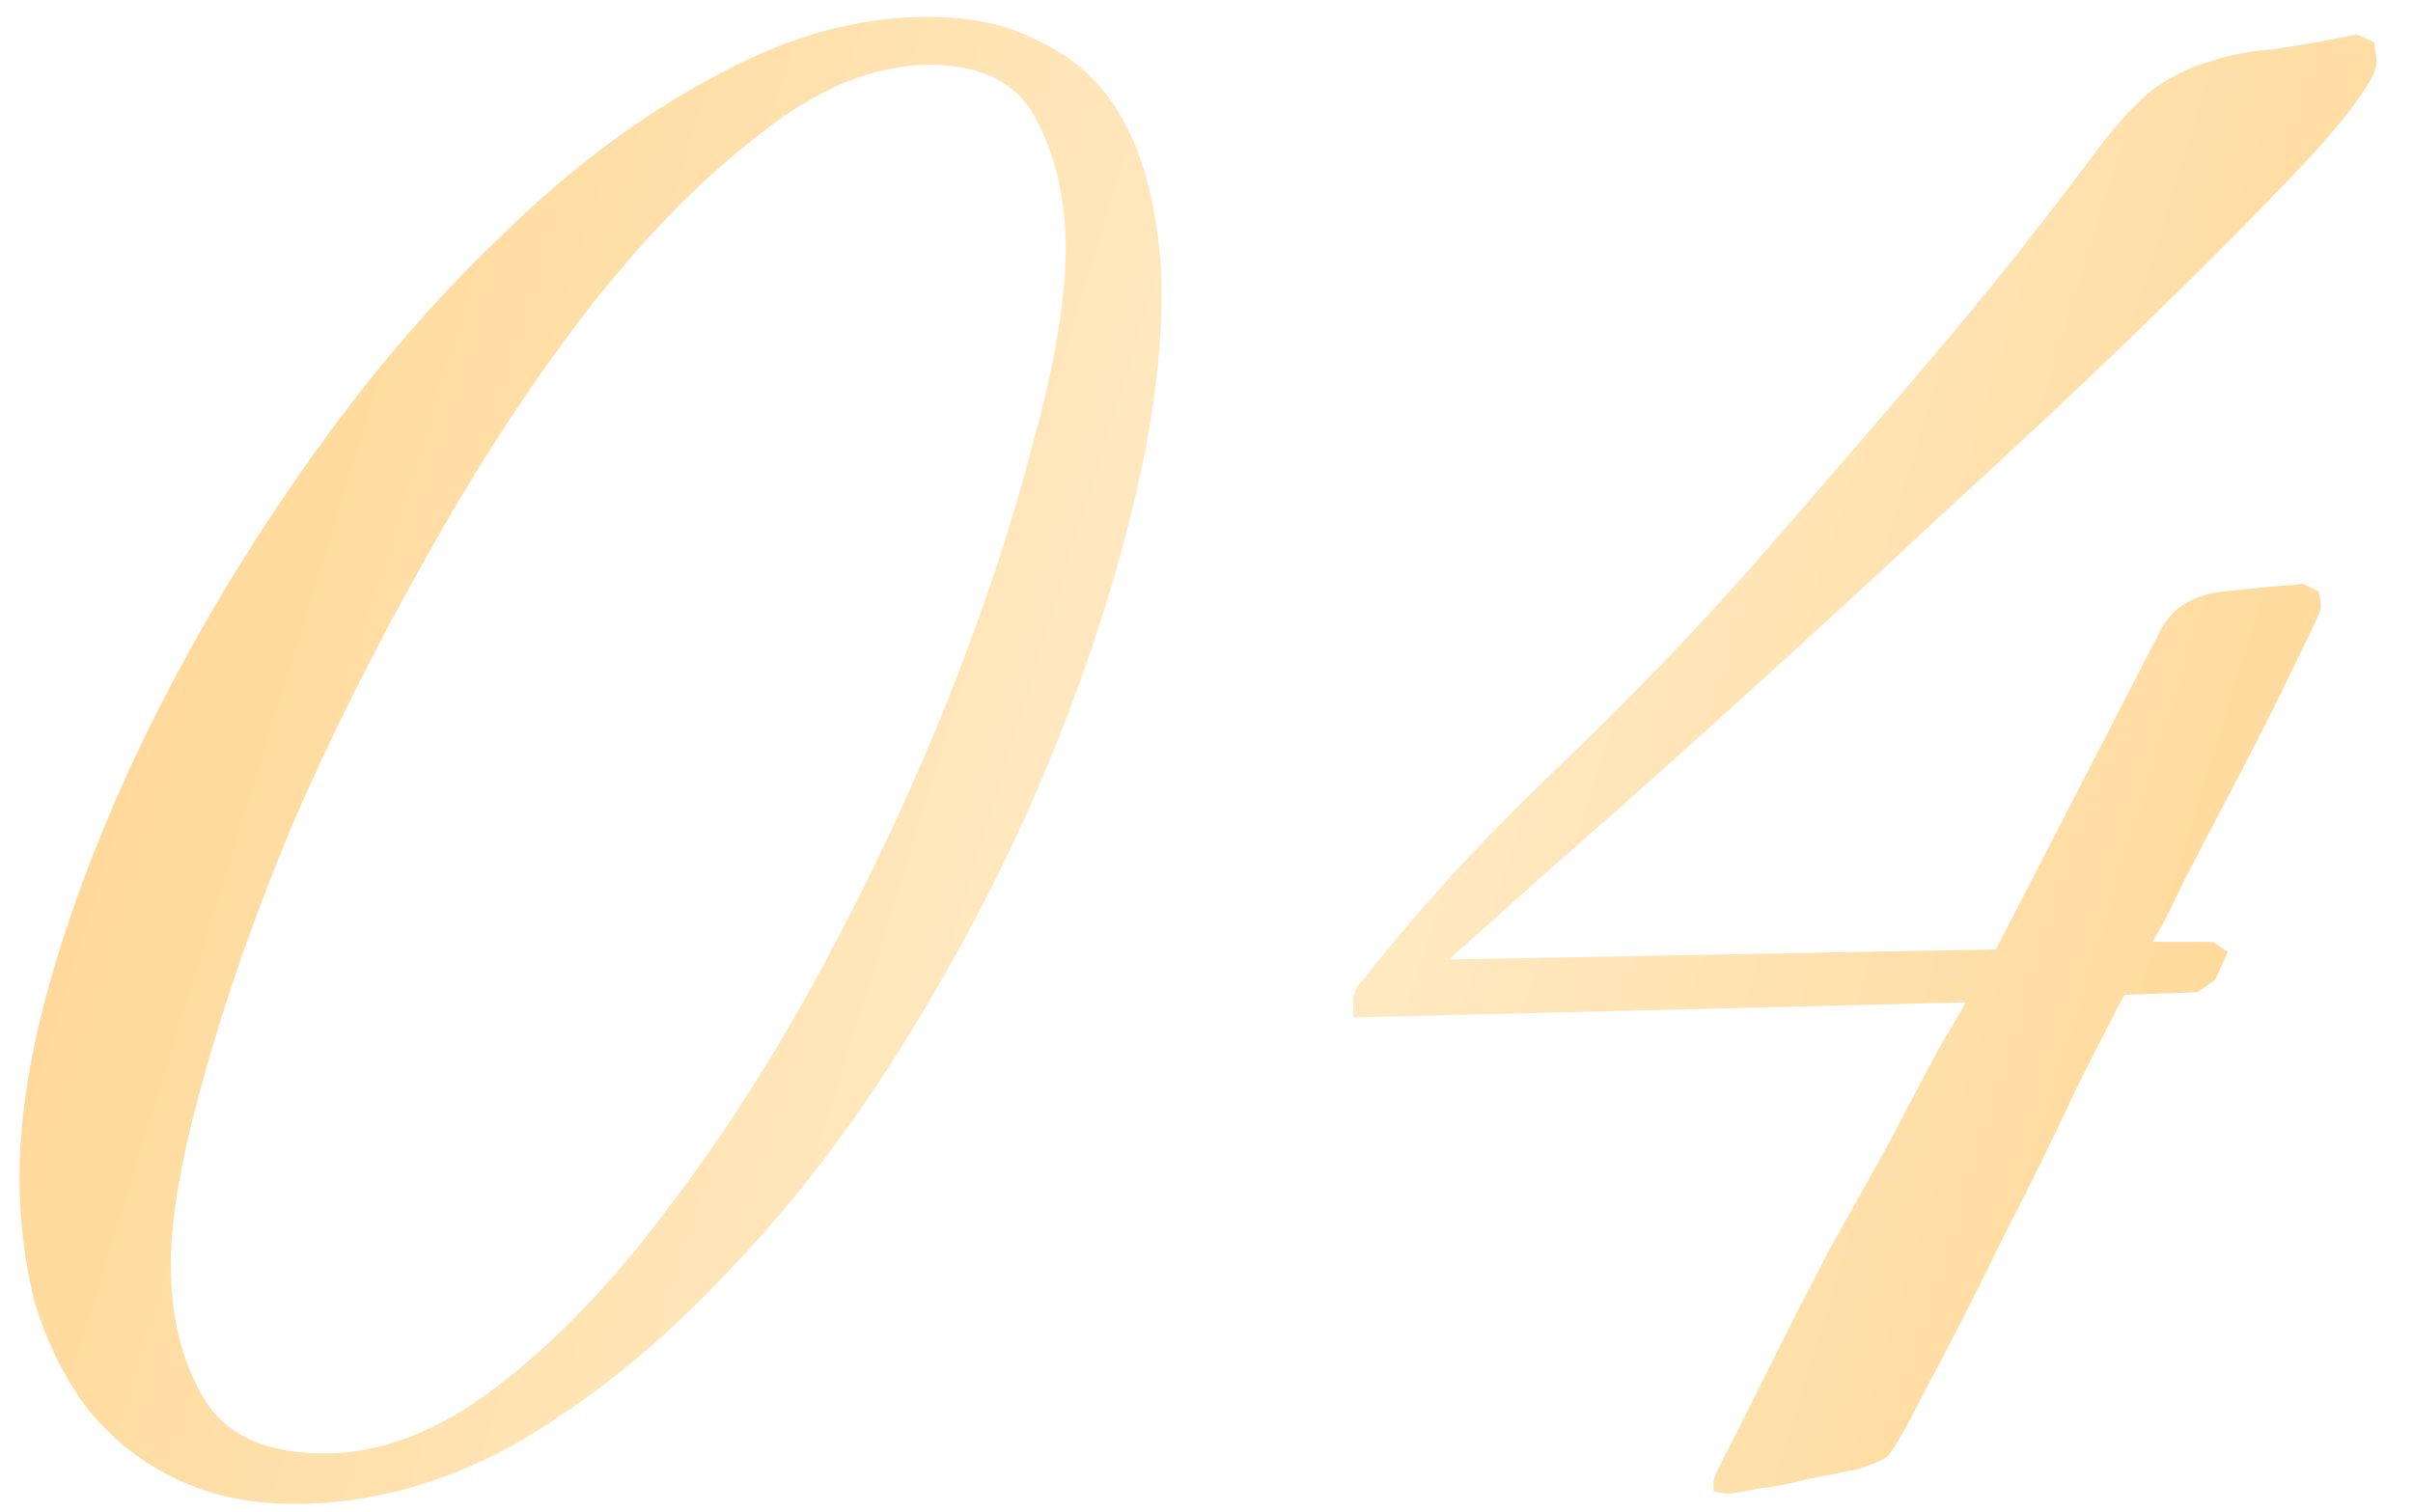 <?xml version="1.0" encoding="UTF-8"?> <svg xmlns="http://www.w3.org/2000/svg" width="67" height="42" viewBox="0 0 67 42" fill="none"><g filter="url(#filter0_i_3507_277)"><path d="M32.252 8.24C32.252 10.06 31.949 12.16 31.342 14.54C30.736 16.92 29.896 19.37 28.822 21.89C27.749 24.363 26.466 26.79 24.972 29.17C23.479 31.55 21.822 33.673 20.002 35.54C18.229 37.407 16.339 38.923 14.332 40.09C12.326 41.21 10.272 41.77 8.172 41.77C6.866 41.77 5.722 41.513 4.742 41C3.809 40.533 3.016 39.88 2.362 39.04C1.756 38.2 1.289 37.243 0.962 36.17C0.682 35.05 0.542 33.883 0.542 32.67C0.542 30.897 0.892 28.867 1.592 26.58C2.292 24.293 3.249 21.96 4.462 19.58C5.676 17.2 7.099 14.867 8.732 12.58C10.366 10.293 12.116 8.263 13.982 6.49C15.849 4.67 17.786 3.223 19.792 2.15C21.799 1.03 23.782 0.47 25.742 0.47C26.956 0.47 27.959 0.68 28.752 1.1C29.592 1.473 30.269 2.01 30.782 2.71C31.296 3.41 31.669 4.25 31.902 5.23C32.136 6.163 32.252 7.167 32.252 8.24ZM29.592 6.91C29.592 5.603 29.336 4.437 28.822 3.41C28.309 2.337 27.306 1.8 25.812 1.8C24.272 1.8 22.686 2.453 21.052 3.76C19.419 5.02 17.809 6.677 16.222 8.73C14.682 10.737 13.212 13 11.812 15.52C10.412 17.993 9.176 20.467 8.102 22.94C7.076 25.413 6.259 27.747 5.652 29.94C5.046 32.087 4.742 33.813 4.742 35.12C4.742 36.567 5.046 37.803 5.652 38.83C6.259 39.857 7.379 40.37 9.012 40.37C10.599 40.37 12.209 39.74 13.842 38.48C15.476 37.22 17.039 35.587 18.532 33.58C20.072 31.573 21.519 29.31 22.872 26.79C24.226 24.27 25.392 21.773 26.372 19.3C27.352 16.827 28.122 14.493 28.682 12.3C29.289 10.107 29.592 8.31 29.592 6.91ZM65.989 1.66C66.036 2.033 65.476 2.873 64.309 4.18C63.142 5.44 61.649 6.957 59.829 8.73C58.056 10.457 56.096 12.3 53.949 14.26C51.849 16.22 49.842 18.063 47.929 19.79C46.016 21.517 44.336 23.01 42.889 24.27C41.489 25.53 40.602 26.323 40.229 26.65L55.419 26.37L59.969 17.55C60.296 16.897 60.879 16.523 61.719 16.43C62.559 16.337 63.306 16.267 63.959 16.22L64.379 16.43L64.449 16.85C64.449 16.943 64.216 17.457 63.749 18.39C63.329 19.277 62.839 20.257 62.279 21.33C61.719 22.403 61.182 23.43 60.669 24.41C60.202 25.39 59.899 25.973 59.759 26.16H61.439L61.859 26.44L61.509 27.21L61.019 27.56L58.989 27.63C58.756 28.05 58.312 28.913 57.659 30.22C57.052 31.527 56.376 32.903 55.629 34.35C54.929 35.797 54.252 37.127 53.599 38.34C52.992 39.553 52.596 40.253 52.409 40.44C52.316 40.533 52.059 40.65 51.639 40.79C51.219 40.883 50.752 40.977 50.239 41.07C49.726 41.21 49.236 41.303 48.769 41.35C48.349 41.443 48.069 41.49 47.929 41.49L47.579 41.42V41.14C47.579 41.047 47.742 40.697 48.069 40.09C48.396 39.437 48.792 38.643 49.259 37.71C49.726 36.777 50.239 35.773 50.799 34.7C51.406 33.627 51.966 32.623 52.479 31.69C52.992 30.71 53.436 29.87 53.809 29.17C54.229 28.47 54.486 28.027 54.579 27.84L37.569 28.26V27.7C37.616 27.607 37.639 27.537 37.639 27.49C37.686 27.397 37.756 27.303 37.849 27.21C39.389 25.25 41.162 23.313 43.169 21.4C45.222 19.44 47.089 17.503 48.769 15.59C50.402 13.723 52.012 11.857 53.599 9.99C55.186 8.123 56.726 6.187 58.219 4.18C58.779 3.433 59.292 2.873 59.759 2.5C60.272 2.127 60.786 1.87 61.299 1.73C61.812 1.543 62.396 1.427 63.049 1.38C63.702 1.287 64.496 1.147 65.429 0.96L65.919 1.17L65.989 1.66Z" fill="url(#paint0_linear_3507_277)"></path></g><defs><filter id="filter0_i_3507_277" x="0.542" y="0.47" width="65.517" height="41.3" filterUnits="userSpaceOnUse" color-interpolation-filters="sRGB"><feFlood flood-opacity="0" result="BackgroundImageFix"></feFlood><feBlend mode="normal" in="SourceGraphic" in2="BackgroundImageFix" result="shape"></feBlend><feColorMatrix in="SourceAlpha" type="matrix" values="0 0 0 0 0 0 0 0 0 0 0 0 0 0 0 0 0 0 127 0" result="hardAlpha"></feColorMatrix><feOffset></feOffset><feGaussianBlur stdDeviation="4.726"></feGaussianBlur><feComposite in2="hardAlpha" operator="arithmetic" k2="-1" k3="1"></feComposite><feColorMatrix type="matrix" values="0 0 0 0 1 0 0 0 0 1 0 0 0 0 1 0 0 0 0.49 0"></feColorMatrix><feBlend mode="normal" in2="shape" result="effect1_innerShadow_3507_277"></feBlend></filter><linearGradient id="paint0_linear_3507_277" x1="-3.707" y1="-2" x2="77.139" y2="22.985" gradientUnits="userSpaceOnUse"><stop stop-color="#FFD187"></stop><stop offset="0.526" stop-color="#FFECC8"></stop><stop offset="1" stop-color="#FFD187"></stop></linearGradient></defs></svg> 